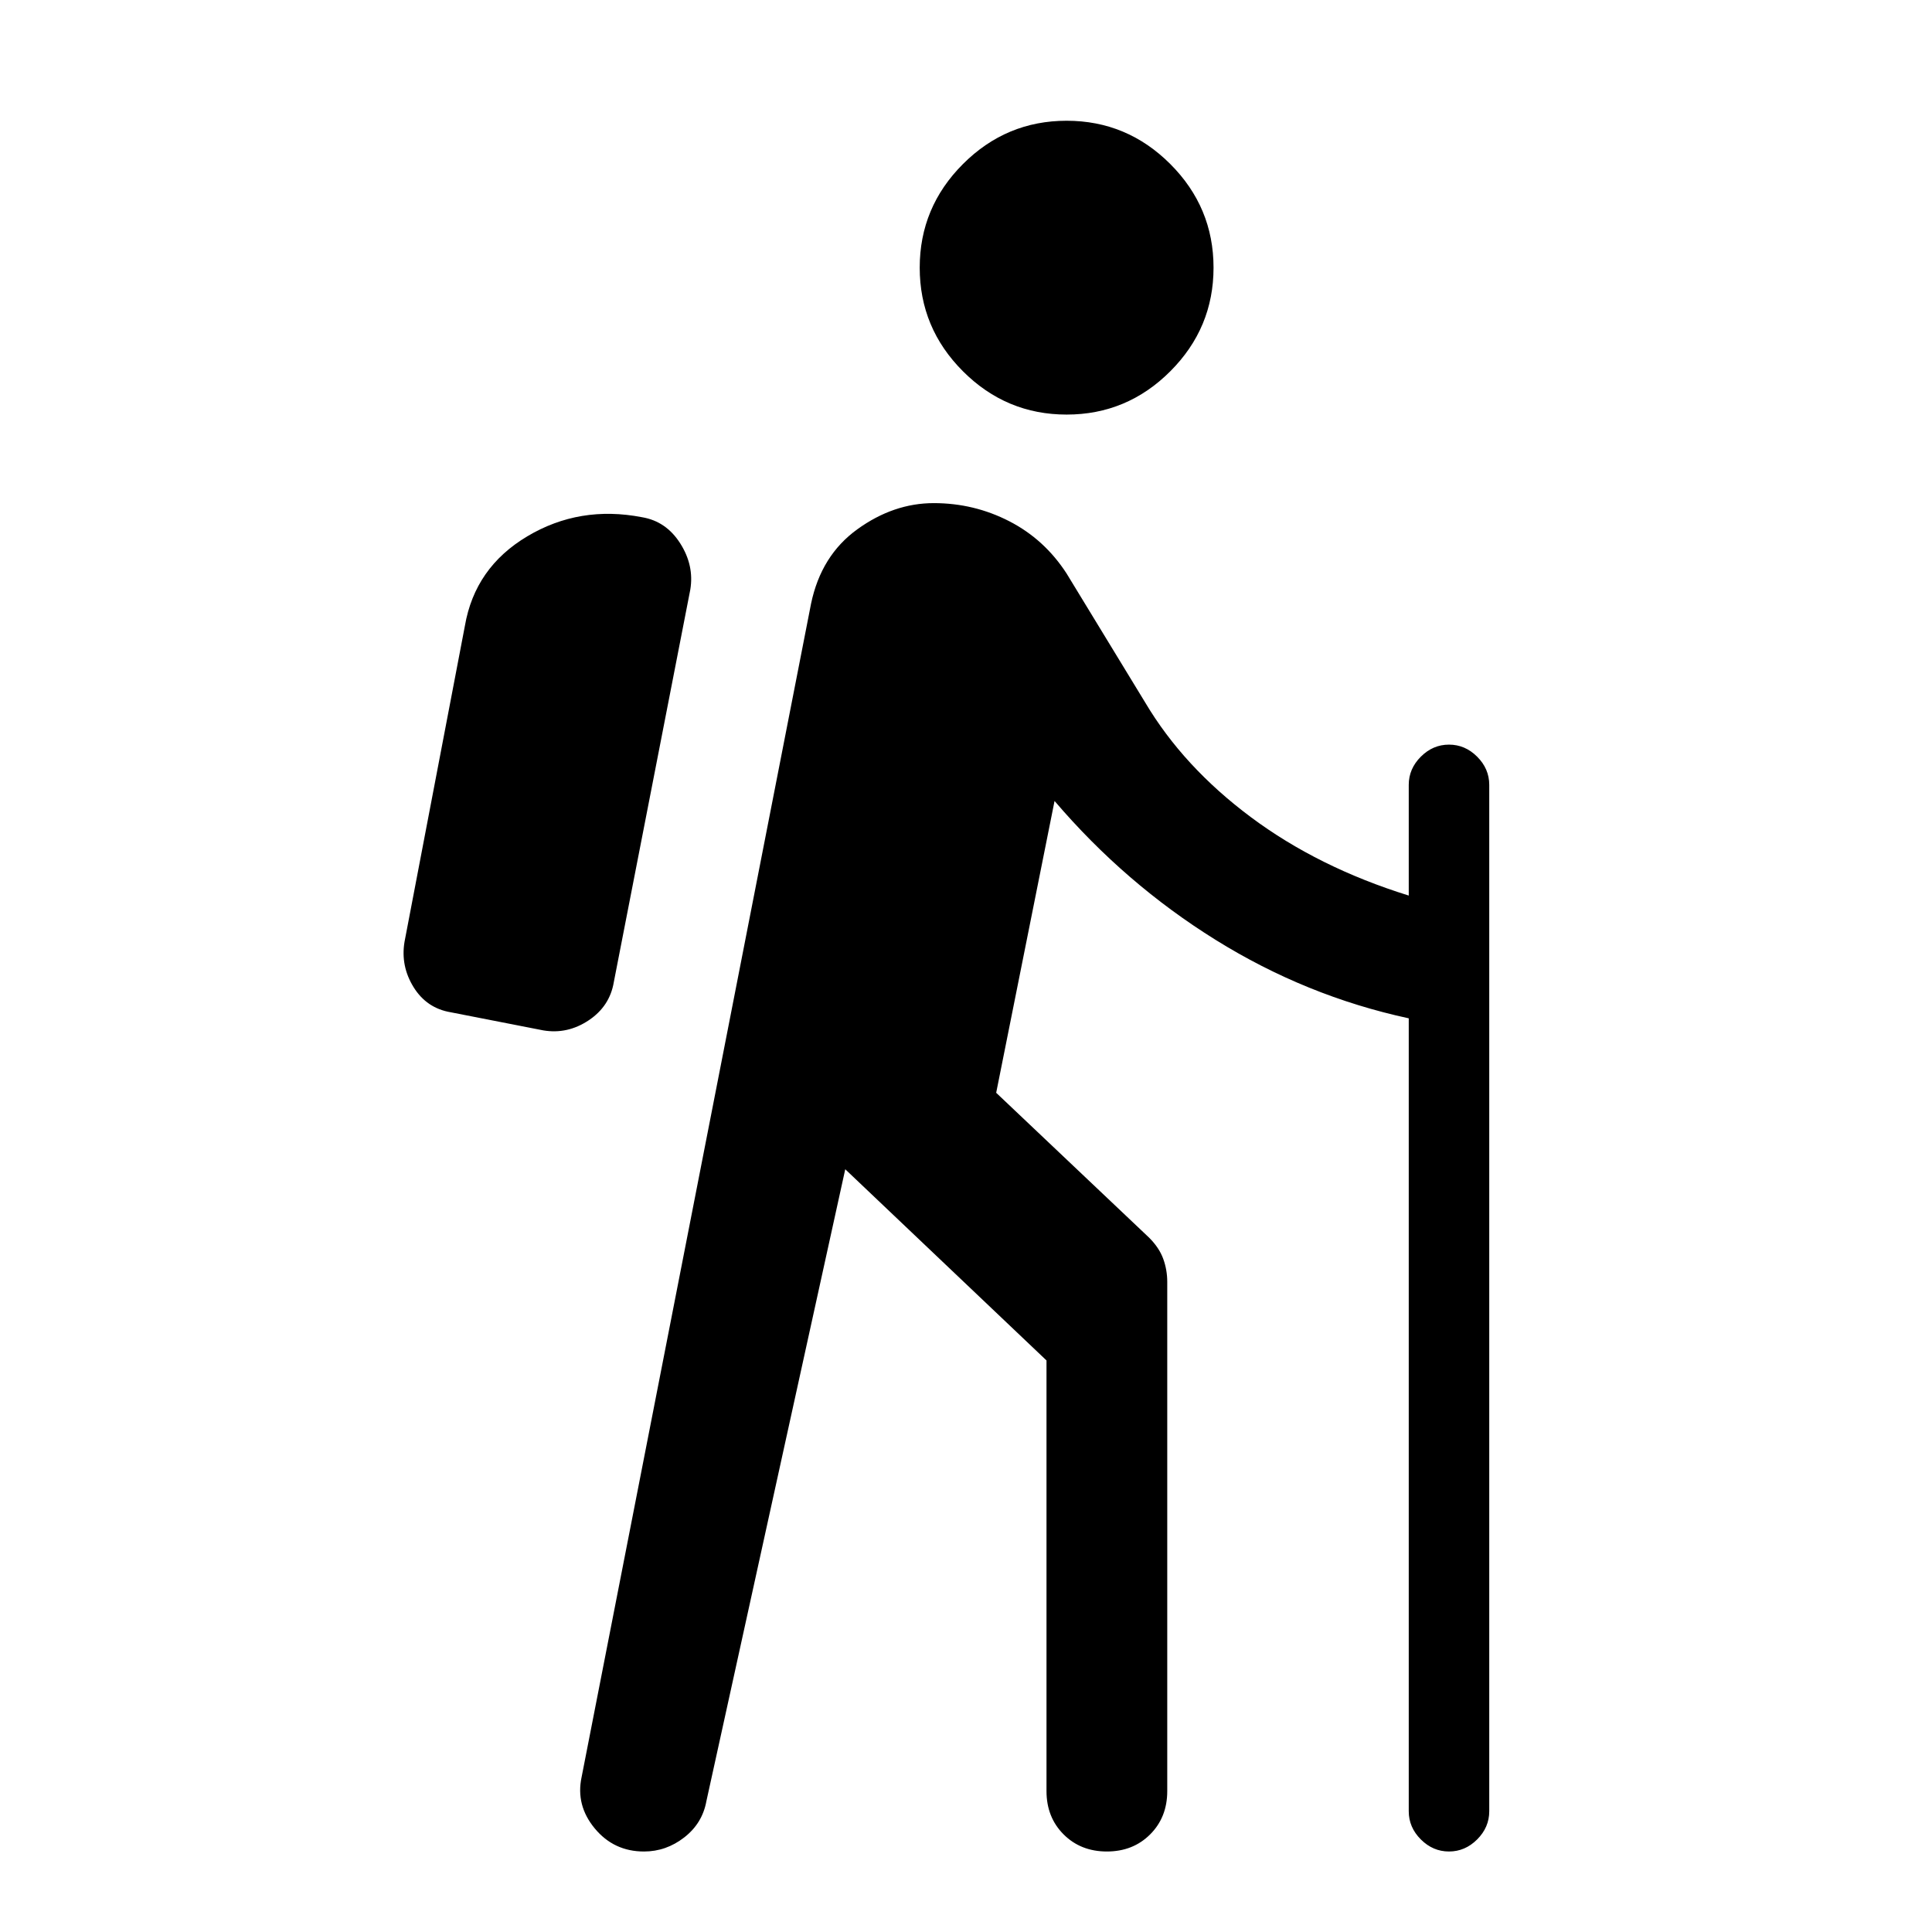 <svg xmlns="http://www.w3.org/2000/svg" width="48" height="48" viewBox="0 -960 960 960"><path d="M420-379 351-65q-2 11-11 18t-20 7q-15 0-24.5-11.5T289-77l114-583q5-24 23-37t38-13q20 0 37.5 9t28.5 26l39 64q19 32 52.5 57t78.5 39v-55q0-8 6-14t14-6q8 0 14 6t6 14v510q0 8-6 14t-14 6q-8 0-14-6t-6-14v-394q-51-11-96-39t-80-69l-29 145 76 72q5 5 7 10.5t2 11.5v253q0 13-8.5 21.5T550-40q-13 0-21.5-8.5T520-70v-214l-100-95Zm-150-69-46-9q-12-2-18.5-12.5T201-492l30-157q5-29 31-44.5t57-9.5q12 2 19 13t5 23l-38 195q-2 12-12.5 19t-22.5 5Zm260-306q-30 0-51.5-21.5T457-827q0-30 21.5-51.5T530-900q30 0 51.5 21.5T603-827q0 30-21.5 51.5T530-754Z"/></svg>